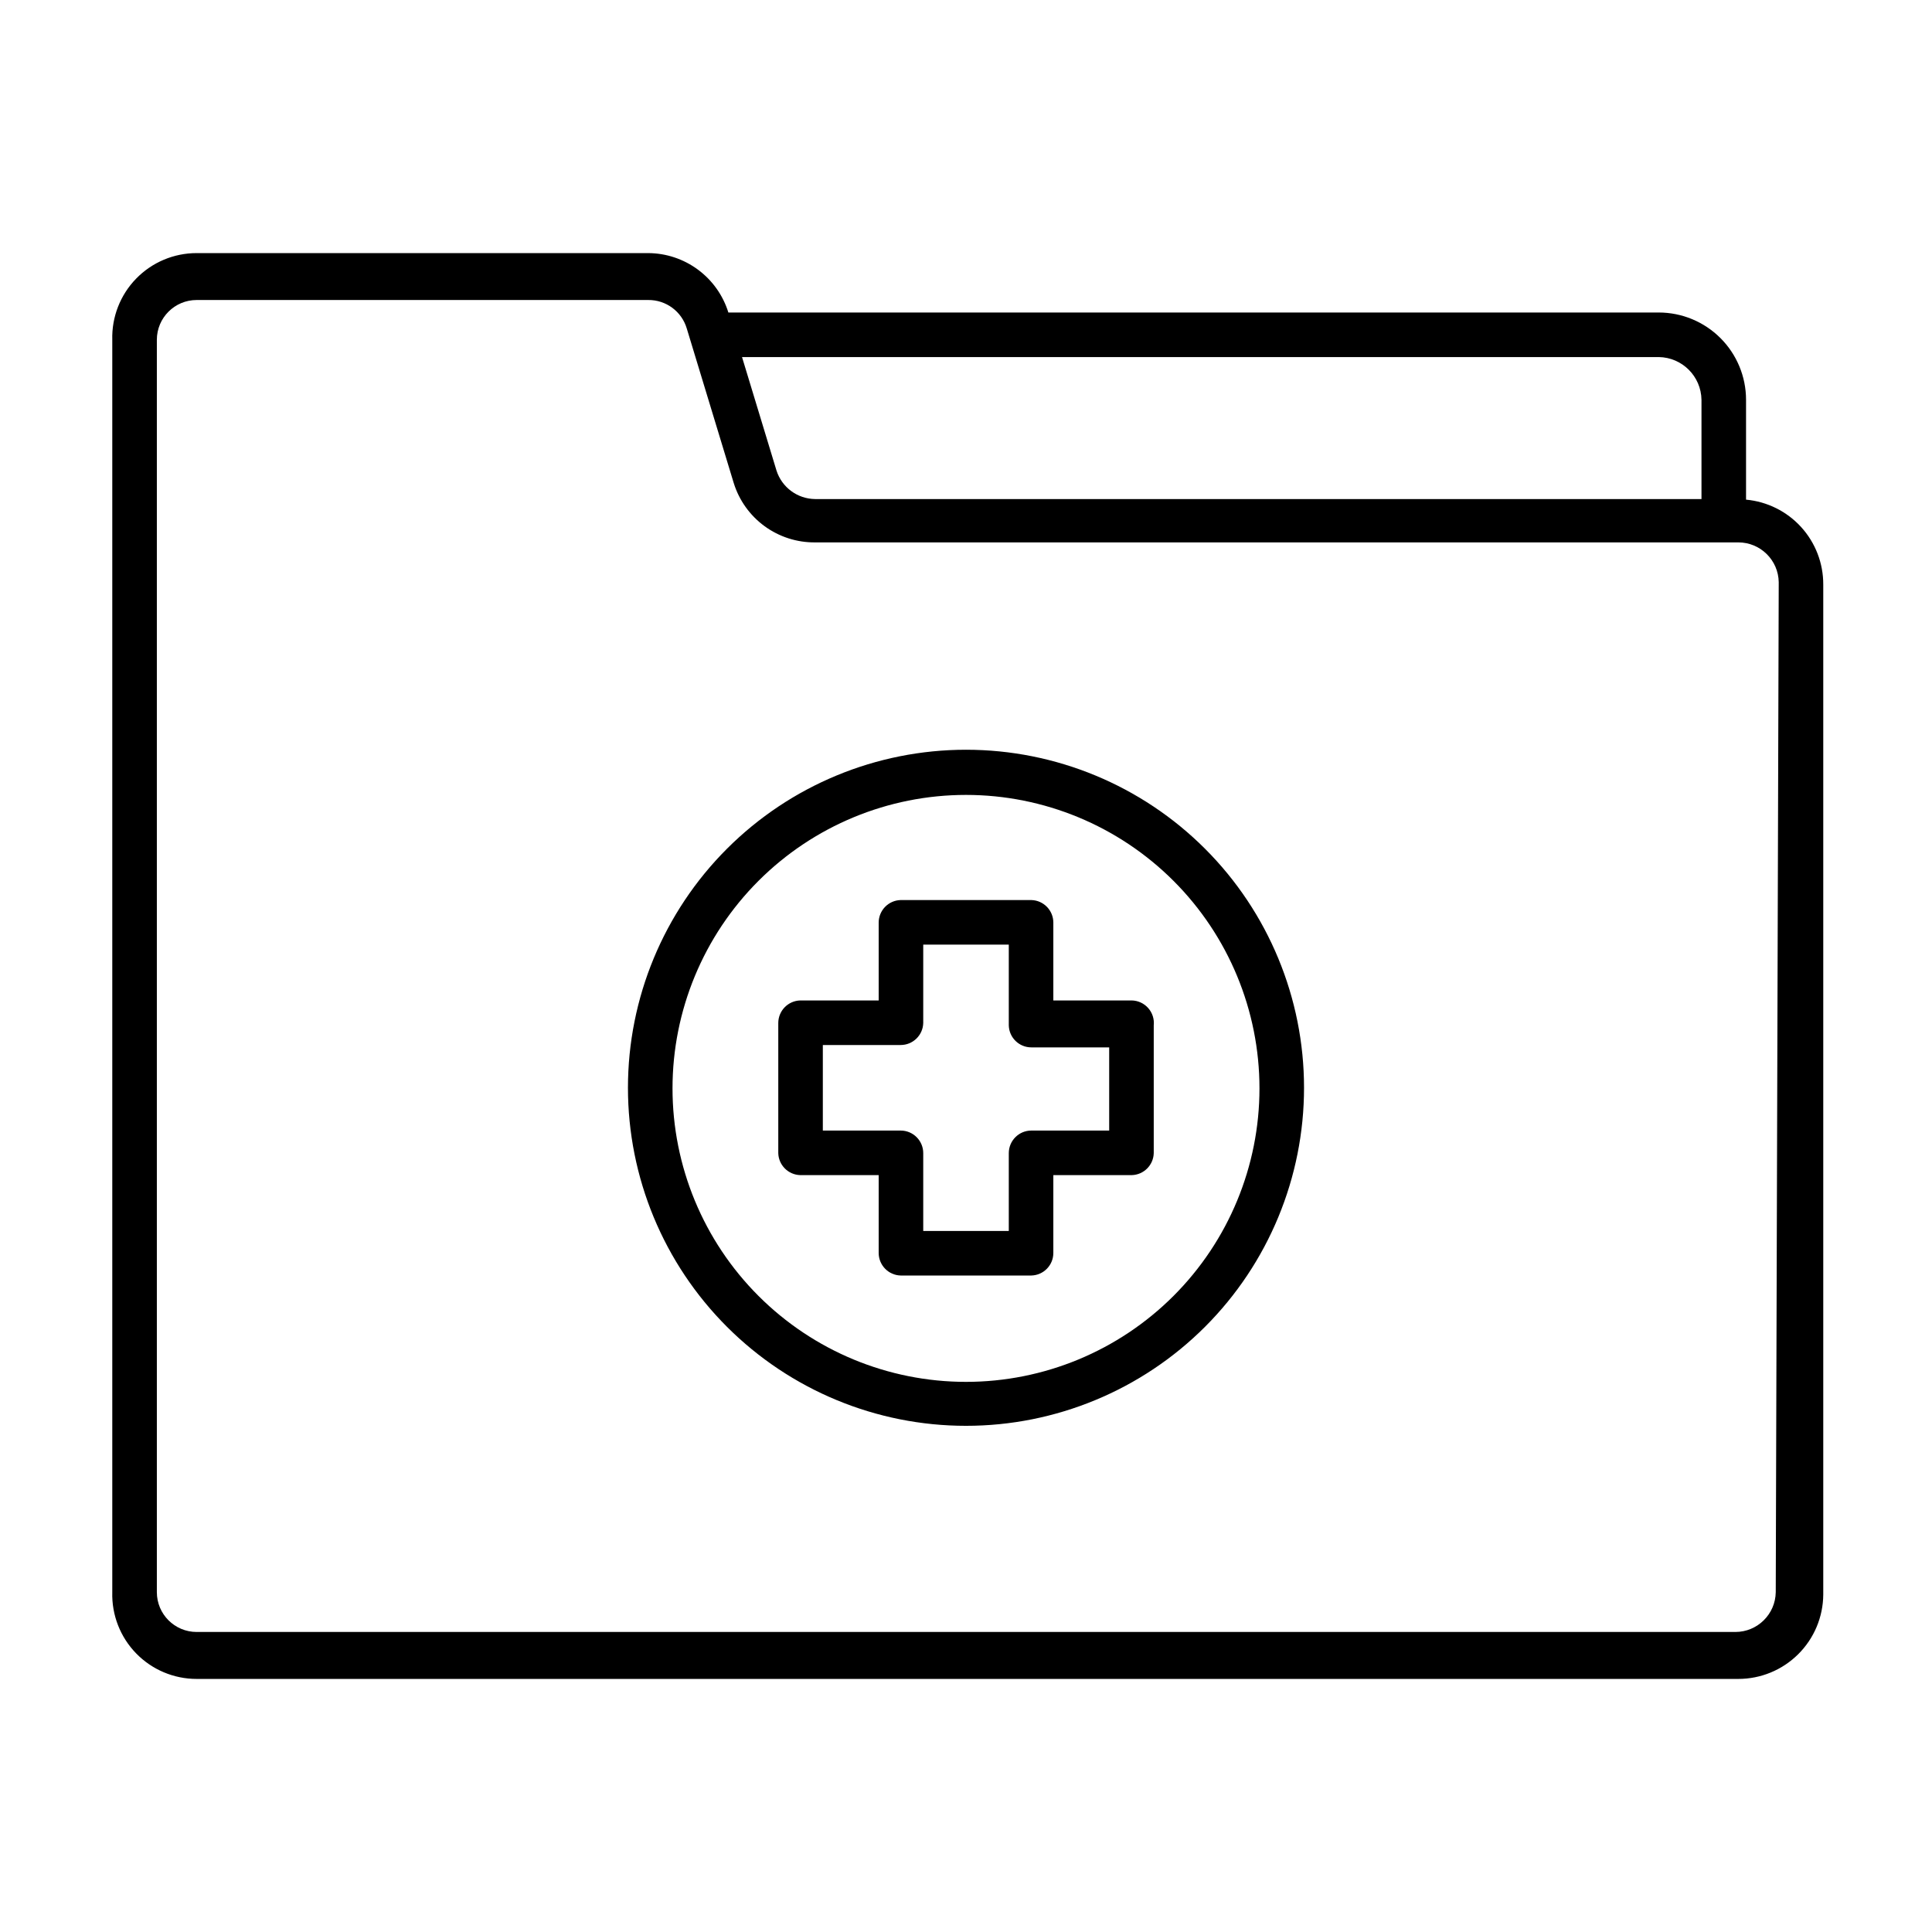 <?xml version="1.0" encoding="UTF-8"?>
<!-- Uploaded to: SVG Repo, www.svgrepo.com, Generator: SVG Repo Mixer Tools -->
<svg fill="#000000" width="800px" height="800px" version="1.1" viewBox="144 144 512 512" xmlns="http://www.w3.org/2000/svg">
 <g>
  <path d="m606.72 276.41v-26.449c0-6.137-2.438-12.023-6.781-16.363-4.34-4.34-10.227-6.781-16.363-6.781h-246.55c-1.406-4.543-4.227-8.52-8.051-11.352-3.82-2.832-8.449-4.371-13.203-4.391h-119.66c-6.039-0.004-11.824 2.438-16.035 6.769-4.211 4.328-6.492 10.18-6.32 16.215v331.89c-0.172 6.035 2.109 11.887 6.32 16.215 4.211 4.332 9.996 6.773 16.035 6.769h408.56c5.941 0 11.645-2.348 15.863-6.539 4.219-4.188 6.609-9.871 6.648-15.816v-267.65c0.023-5.633-2.062-11.07-5.852-15.238-3.789-4.168-9.004-6.766-14.613-7.277zm-11.809-26.449v26.293h-234.9c-4.684-0.051-8.809-3.094-10.234-7.559l-9.133-30.07h242.93c6.227 0.086 11.25 5.113 11.336 11.336zm19.68 315.98c-0.086 5.852-4.856 10.547-10.707 10.547h-407.77c-5.824 0-10.547-4.723-10.547-10.547v-331.89c0-5.824 4.723-10.547 10.547-10.547h119.66c4.715-0.055 8.895 3.031 10.23 7.559l12.438 40.934c1.426 4.594 4.293 8.609 8.176 11.445 3.887 2.836 8.586 4.344 13.395 4.297h244.66c5.852 0 10.621 4.699 10.707 10.551z"/>
  <path d="m400 342.69c-23.762 0-46.547 9.438-63.348 26.238-16.801 16.801-26.238 39.586-26.238 63.344 0 23.758 9.438 46.547 26.238 63.344 16.801 16.801 39.586 26.242 63.348 26.242 23.758 0 46.543-9.441 63.344-26.242 16.801-16.797 26.238-39.586 26.238-63.344 0-23.758-9.438-46.543-26.238-63.344-16.801-16.801-39.586-26.238-63.344-26.238zm0 167.52c-20.629 0-40.41-8.195-54.996-22.781-14.586-14.586-22.781-34.367-22.781-54.996 0-20.625 8.195-40.41 22.781-54.992 14.586-14.586 34.367-22.781 54.996-22.781 20.625 0 40.41 8.195 54.996 22.781 14.582 14.582 22.777 34.367 22.777 54.992 0 20.629-8.195 40.41-22.777 54.996-14.586 14.586-34.371 22.781-54.996 22.781z"/>
  <path d="m443.93 409.13h-20.785v-20.625c0.004-3.242-2.582-5.894-5.824-5.981h-34.637c-3.242 0.086-5.824 2.738-5.824 5.981v20.625h-20.781c-3.242 0.086-5.828 2.742-5.828 5.984v34.48c0.082 3.18 2.644 5.742 5.828 5.824h20.781v20.625c0 3.242 2.582 5.898 5.824 5.981h34.637c3.242-0.082 5.828-2.738 5.824-5.981v-20.625h20.785c3.18-0.082 5.742-2.644 5.824-5.824v-33.852c0.176-1.664-0.352-3.328-1.461-4.586-1.105-1.258-2.691-1.992-4.363-2.027zm-5.984 34.48h-20.625c-3.305 0-5.981 2.68-5.981 5.984v20.625h-22.672v-20.625c0-3.305-2.68-5.984-5.984-5.984h-20.625v-22.672h20.625c3.242 0 5.898-2.582 5.984-5.824v-20.781h22.672v21.41c0.082 3.242 2.738 5.828 5.981 5.824h20.625z"/>
 </g>
</svg>